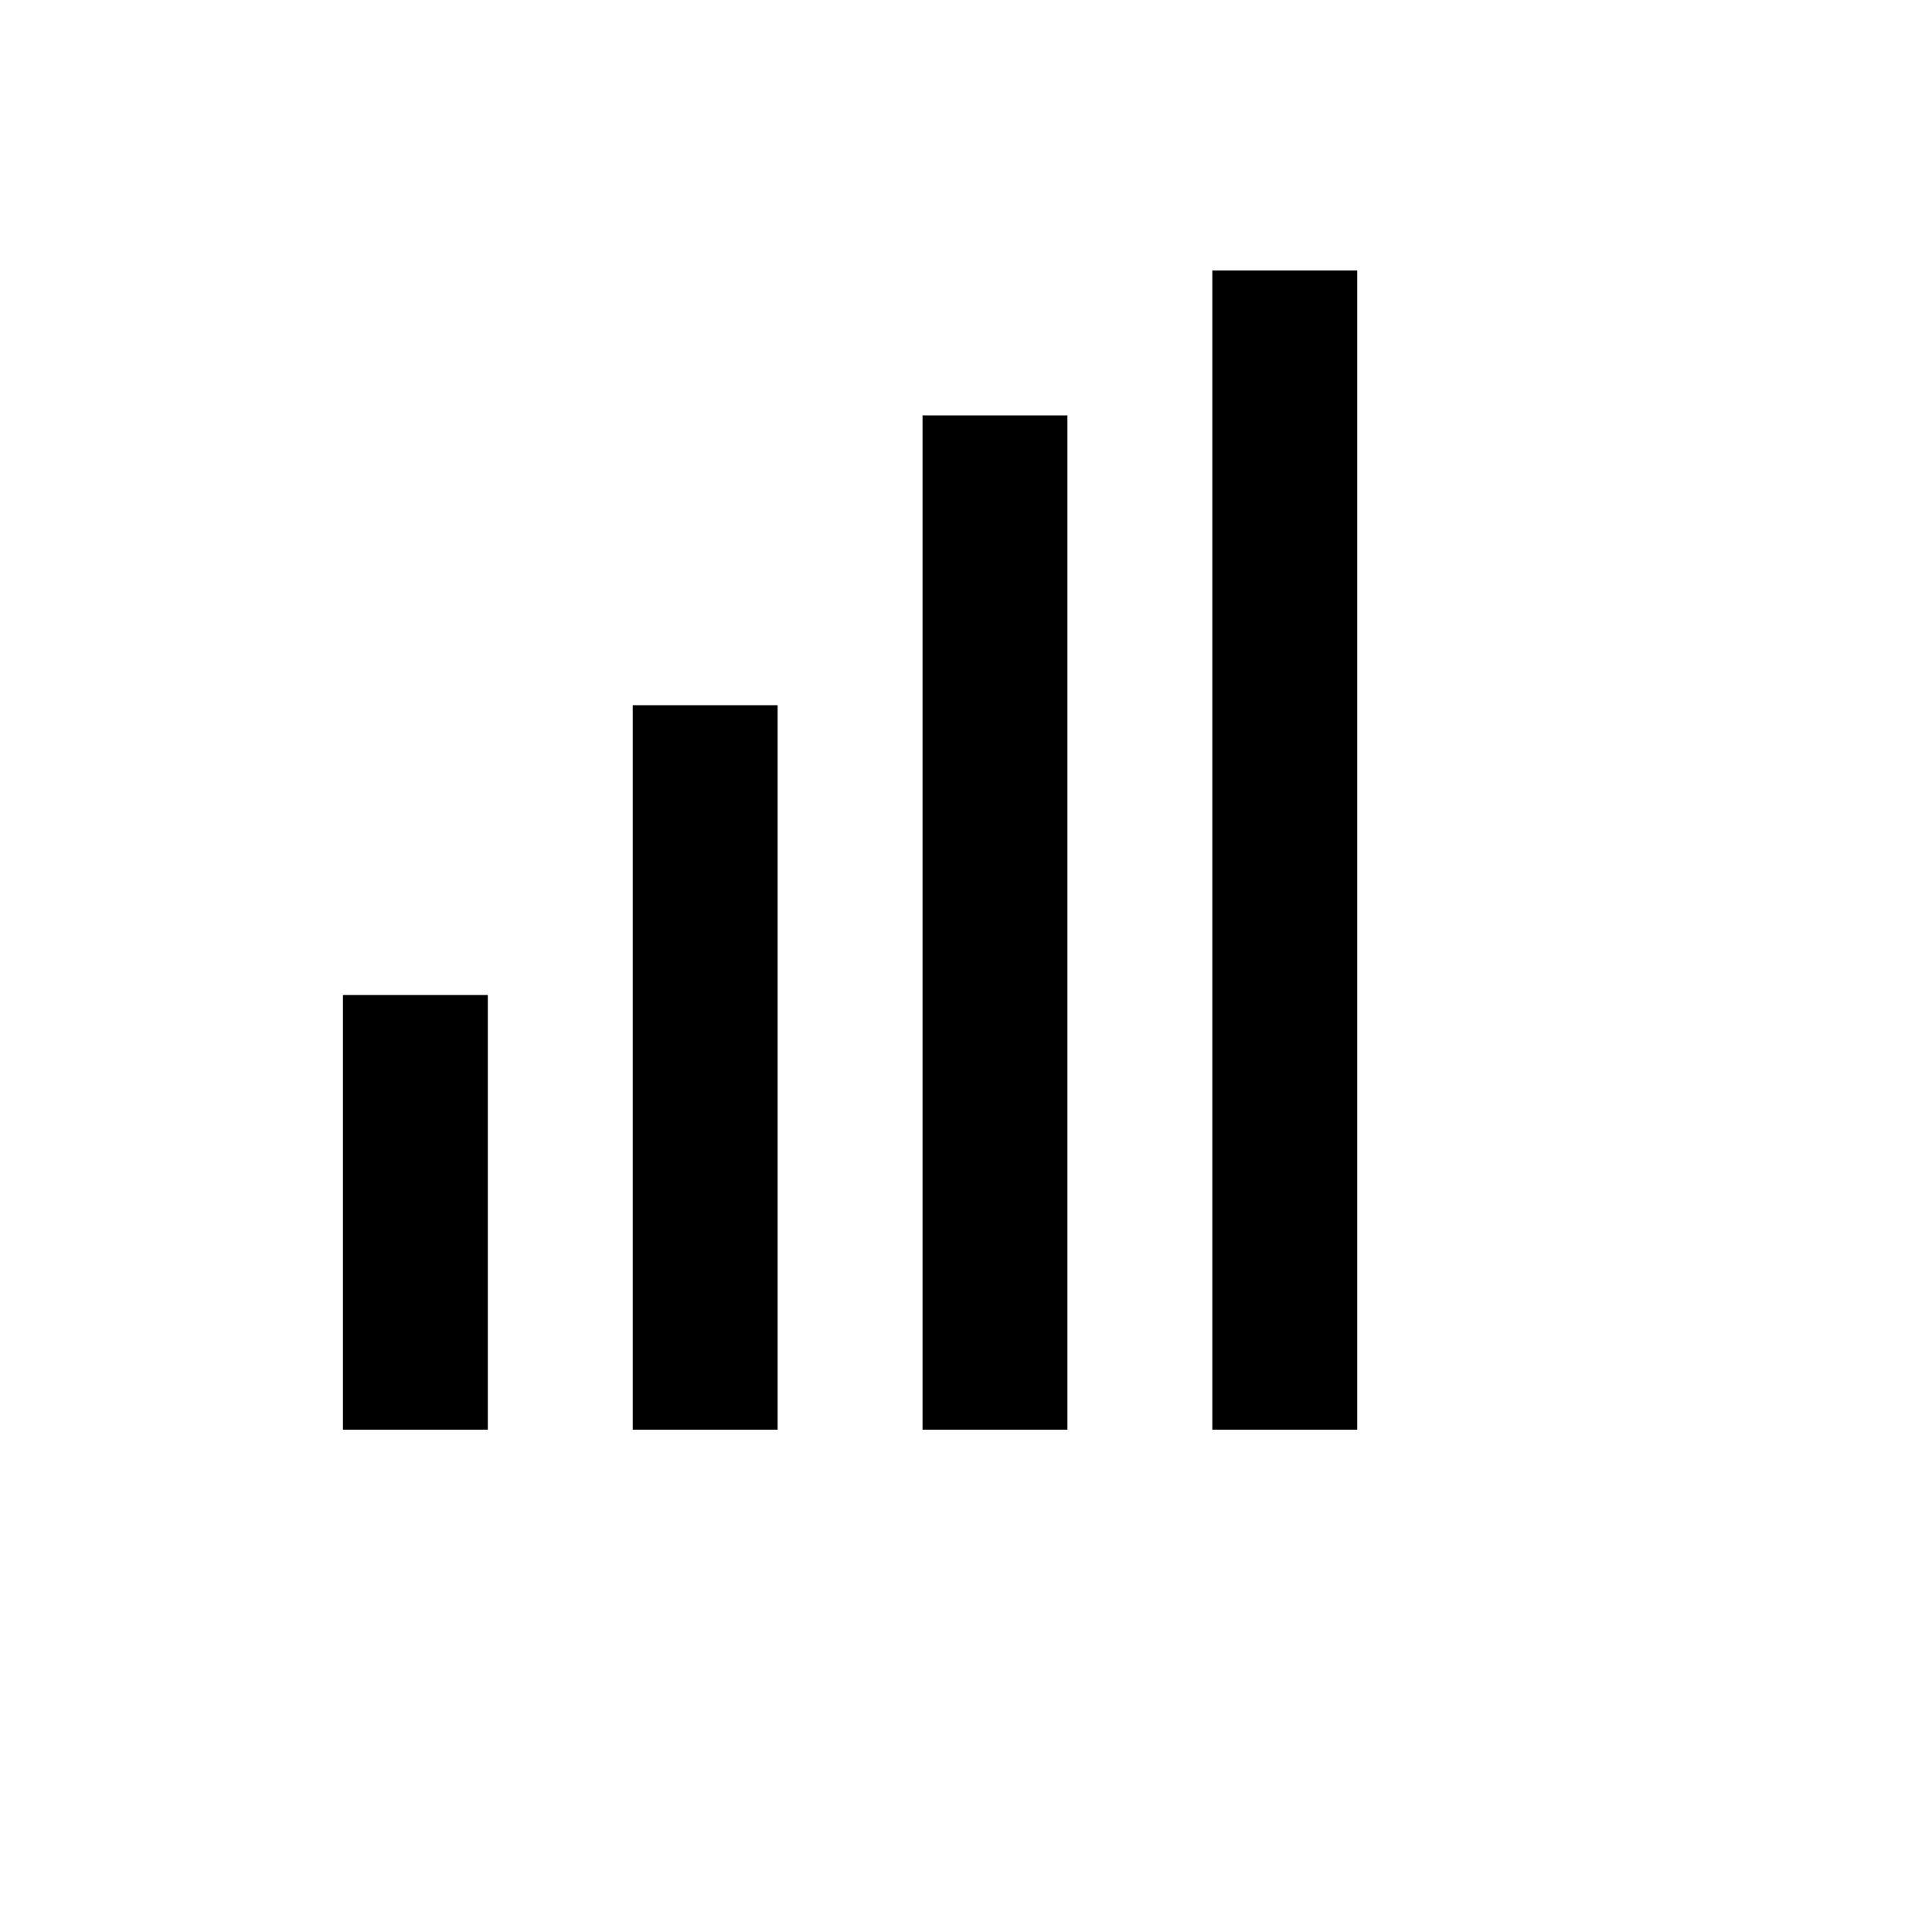 <svg xmlns="http://www.w3.org/2000/svg" version="1.1" xmlns:xlink="http://www.w3.org/1999/xlink" width="100%" height="100%" id="svgWorkerArea" viewBox="-25 -25 625 625" xmlns:idraw="https://idraw.muisca.co" style="background: white;"><defs id="defsdoc"><pattern id="patternBool" x="0" y="0" width="10" height="10" patternUnits="userSpaceOnUse" patternTransform="rotate(35)"><circle cx="5" cy="5" r="4" style="stroke: none;fill: #ff000070;"></circle></pattern></defs><g id="fileImp-884156596" class="cosito"><path id="pathImp-706450636" class="grouped" d="M367.188 62.5C367.188 62.5 367.188 437.5 367.188 437.5 367.188 437.5 414.062 437.5 414.062 437.5 414.062 437.5 414.062 62.5 414.062 62.5 414.062 62.5 367.188 62.5 367.188 62.5 367.188 62.5 367.188 62.5 367.188 62.5M273.438 109.375C273.438 109.375 273.438 437.5 273.438 437.5 273.438 437.5 320.312 437.5 320.312 437.5 320.312 437.5 320.312 109.375 320.312 109.375 320.312 109.375 273.438 109.375 273.438 109.375 273.438 109.375 273.438 109.375 273.438 109.375M179.688 203.125C179.688 203.125 179.688 437.5 179.688 437.5 179.688 437.5 226.562 437.5 226.562 437.5 226.562 437.5 226.562 203.125 226.562 203.125 226.562 203.125 179.688 203.125 179.688 203.125 179.688 203.125 179.688 203.125 179.688 203.125M85.938 296.875C85.938 296.875 85.938 437.5 85.938 437.5 85.938 437.5 132.812 437.5 132.812 437.5 132.812 437.5 132.812 296.875 132.812 296.875 132.812 296.875 85.938 296.875 85.938 296.875 85.938 296.875 85.938 296.875 85.938 296.875"></path></g></svg>